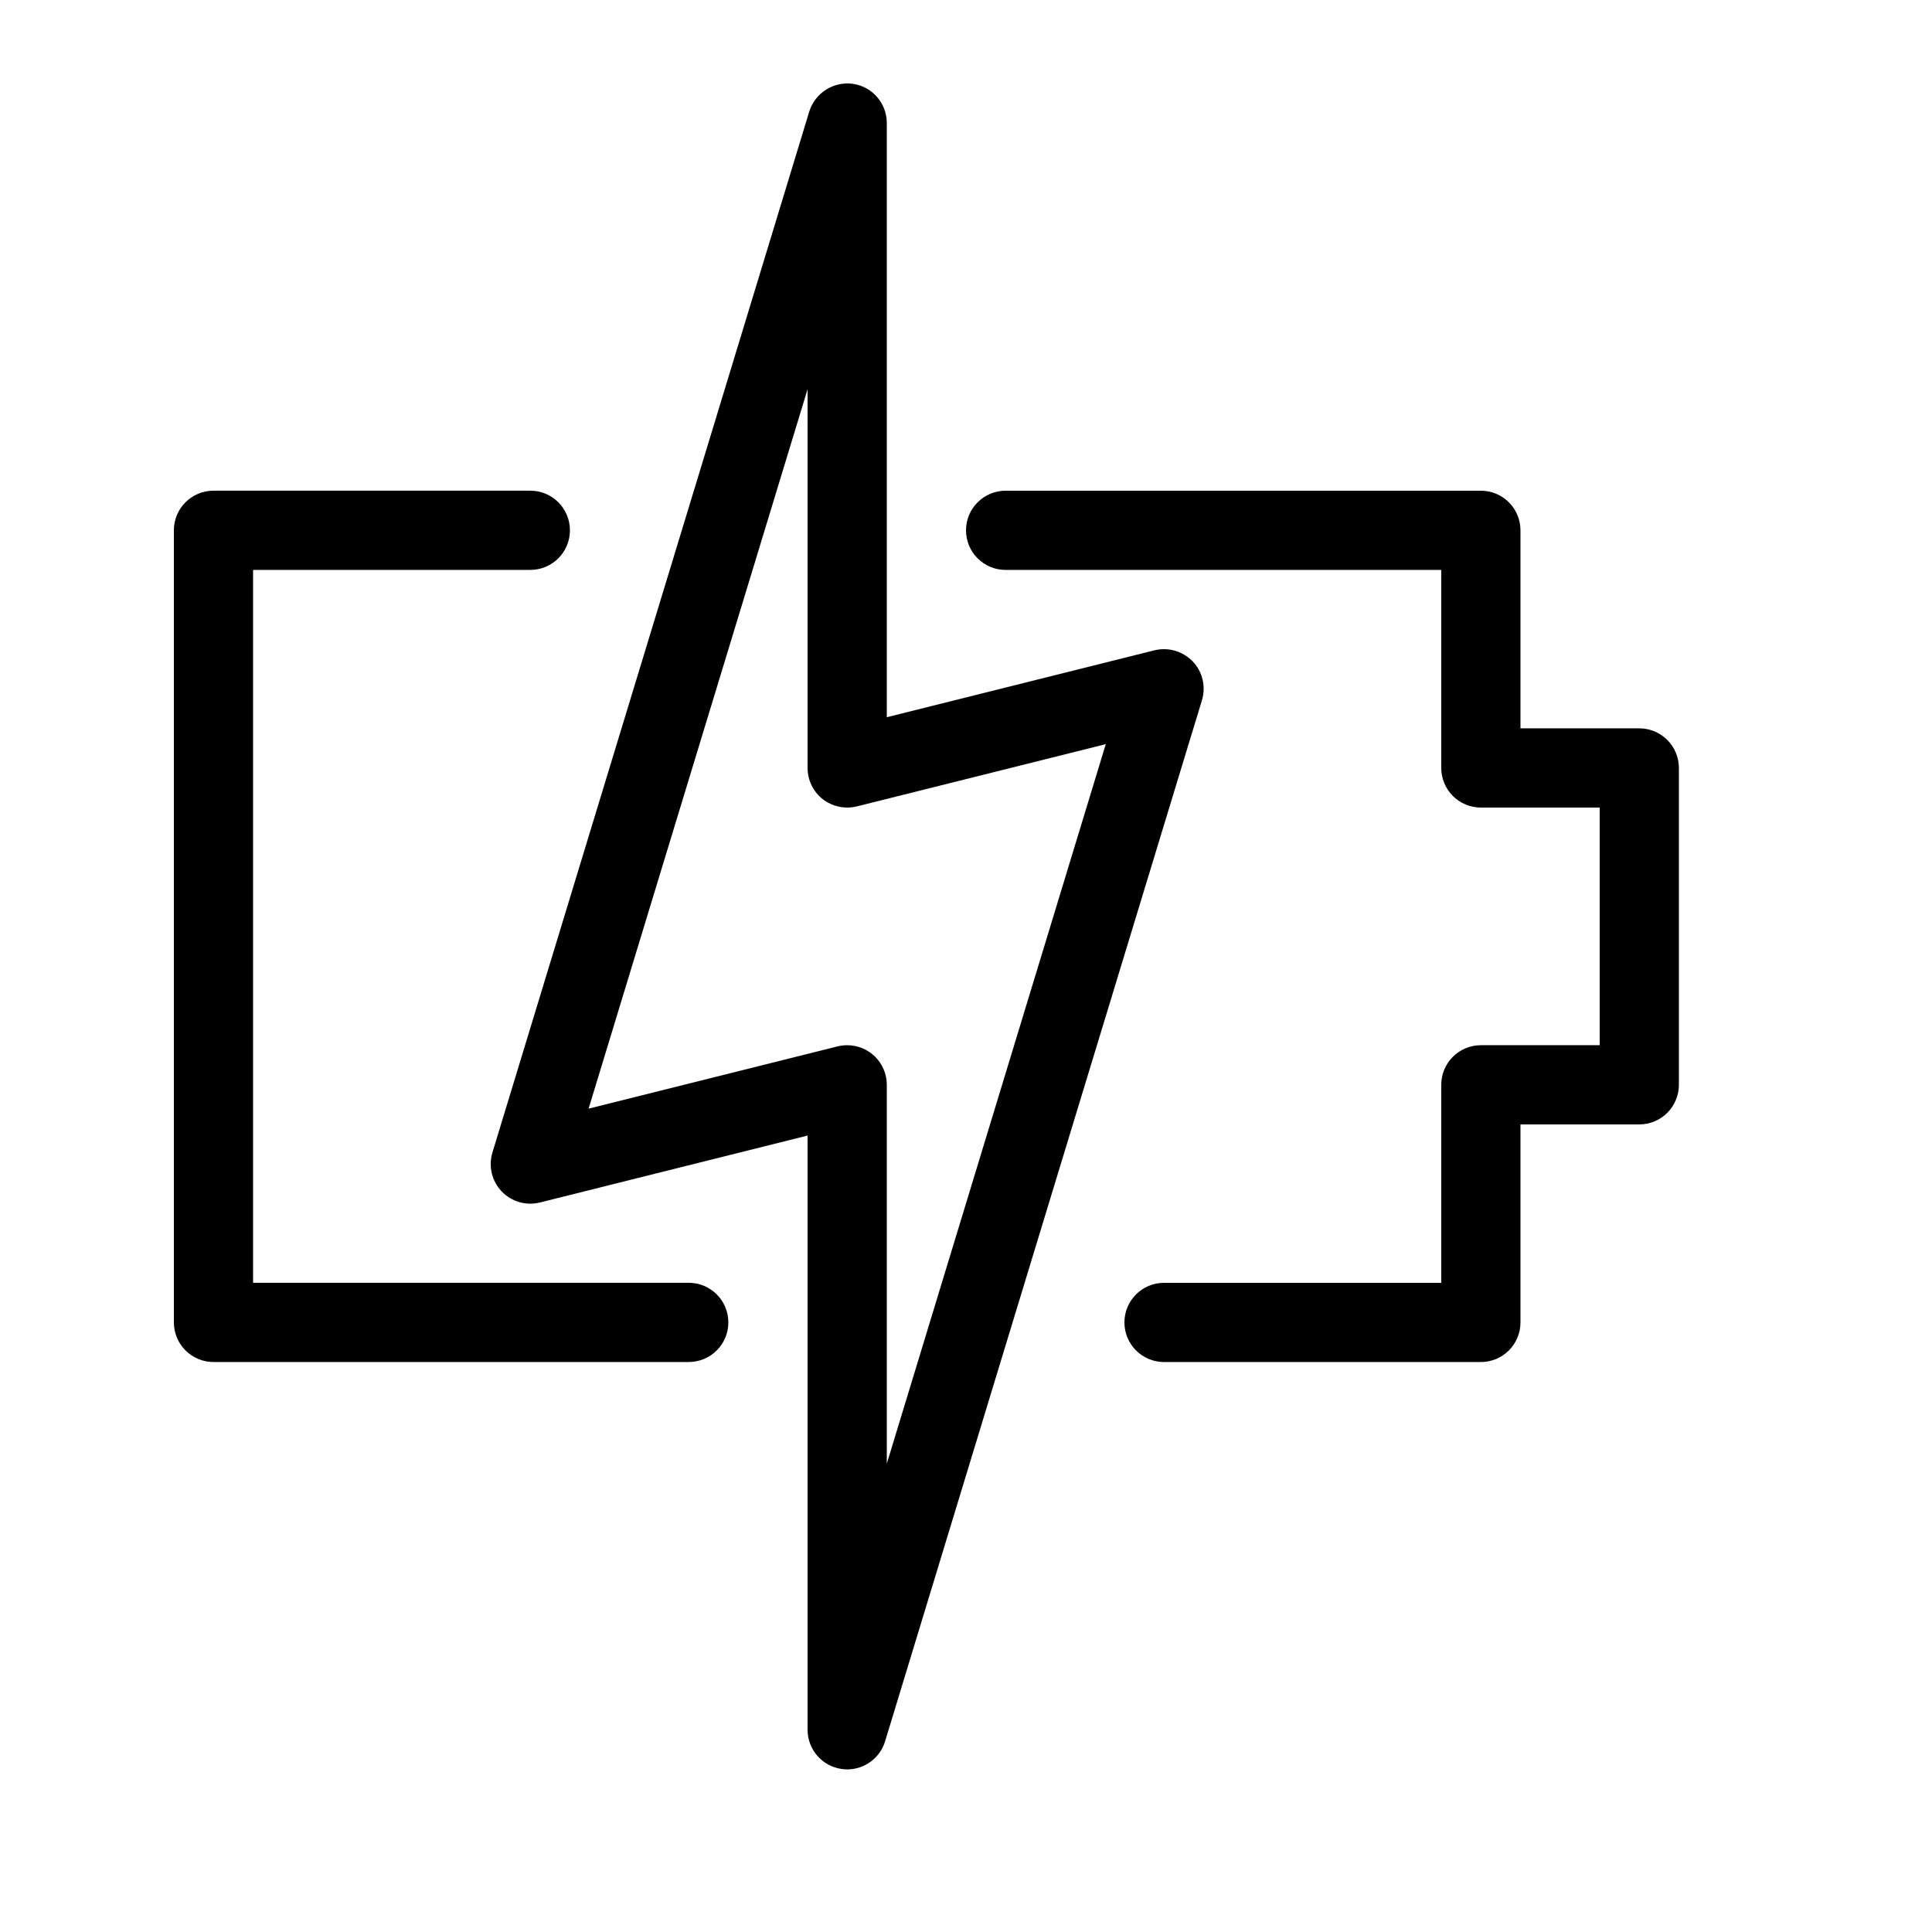 <?xml version="1.0" encoding="UTF-8"?>
<!-- Uploaded to: ICON Repo, www.iconrepo.com, Generator: ICON Repo Mixer Tools -->
<svg fill="#000000" width="800px" height="800px" version="1.1" viewBox="144 144 512 512" xmlns="http://www.w3.org/2000/svg">
 <g>
  <path d="m578.43 337.02h-31.488v-52.48c0-2.785-1.105-5.453-3.074-7.422s-4.637-3.074-7.422-3.074h-125.95 0.004c-5.797 0-10.496 4.699-10.496 10.496s4.699 10.496 10.496 10.496h115.45v52.48c0 2.781 1.109 5.453 3.074 7.422 1.969 1.969 4.641 3.074 7.422 3.074h31.488v62.977h-31.488c-5.797 0-10.496 4.699-10.496 10.496v52.477h-73.469c-5.797 0-10.496 4.699-10.496 10.496 0 5.797 4.699 10.496 10.496 10.496h83.969-0.004c2.785 0 5.453-1.105 7.422-3.074 1.969-1.965 3.074-4.637 3.074-7.422v-52.477h31.488c2.785 0 5.453-1.109 7.422-3.074 1.969-1.969 3.074-4.641 3.074-7.422v-83.969c0-2.785-1.105-5.453-3.074-7.422s-4.637-3.074-7.422-3.074z"/>
  <path d="m326.53 483.96h-115.46v-188.93h73.473c5.797 0 10.496-4.699 10.496-10.496s-4.699-10.496-10.496-10.496h-83.969c-5.797 0-10.496 4.699-10.496 10.496v209.92-0.004c0 2.785 1.105 5.457 3.074 7.422 1.969 1.969 4.637 3.074 7.422 3.074h125.95c5.797 0 10.496-4.699 10.496-10.496 0-5.797-4.699-10.496-10.496-10.496z"/>
  <path d="m460.09 319.29c-2.617-2.719-6.481-3.844-10.148-2.953l-70.93 17.734v-157.48c0-5.203-3.812-9.621-8.961-10.375-5.129-0.711-10.023 2.379-11.582 7.32l-83.969 275.89c-1.102 3.617-0.172 7.555 2.434 10.297 2.609 2.742 6.492 3.867 10.164 2.945l70.922-17.734v157.48c-0.004 5.199 3.812 9.617 8.957 10.371 0.508 0.082 1.023 0.121 1.539 0.125 4.617-0.004 8.695-3.023 10.043-7.441l83.969-275.89c1.102-3.621 0.168-7.551-2.438-10.293zm-81.078 212.59v-100.39c0.004-2.785-1.102-5.457-3.07-7.426s-4.641-3.074-7.426-3.07c-0.859 0-1.711 0.102-2.543 0.305l-65.988 16.504 58.035-190.67v100.39c0 3.234 1.488 6.289 4.039 8.281 2.555 1.961 5.863 2.664 8.996 1.906l65.988-16.504z"/>
 </g>
</svg>